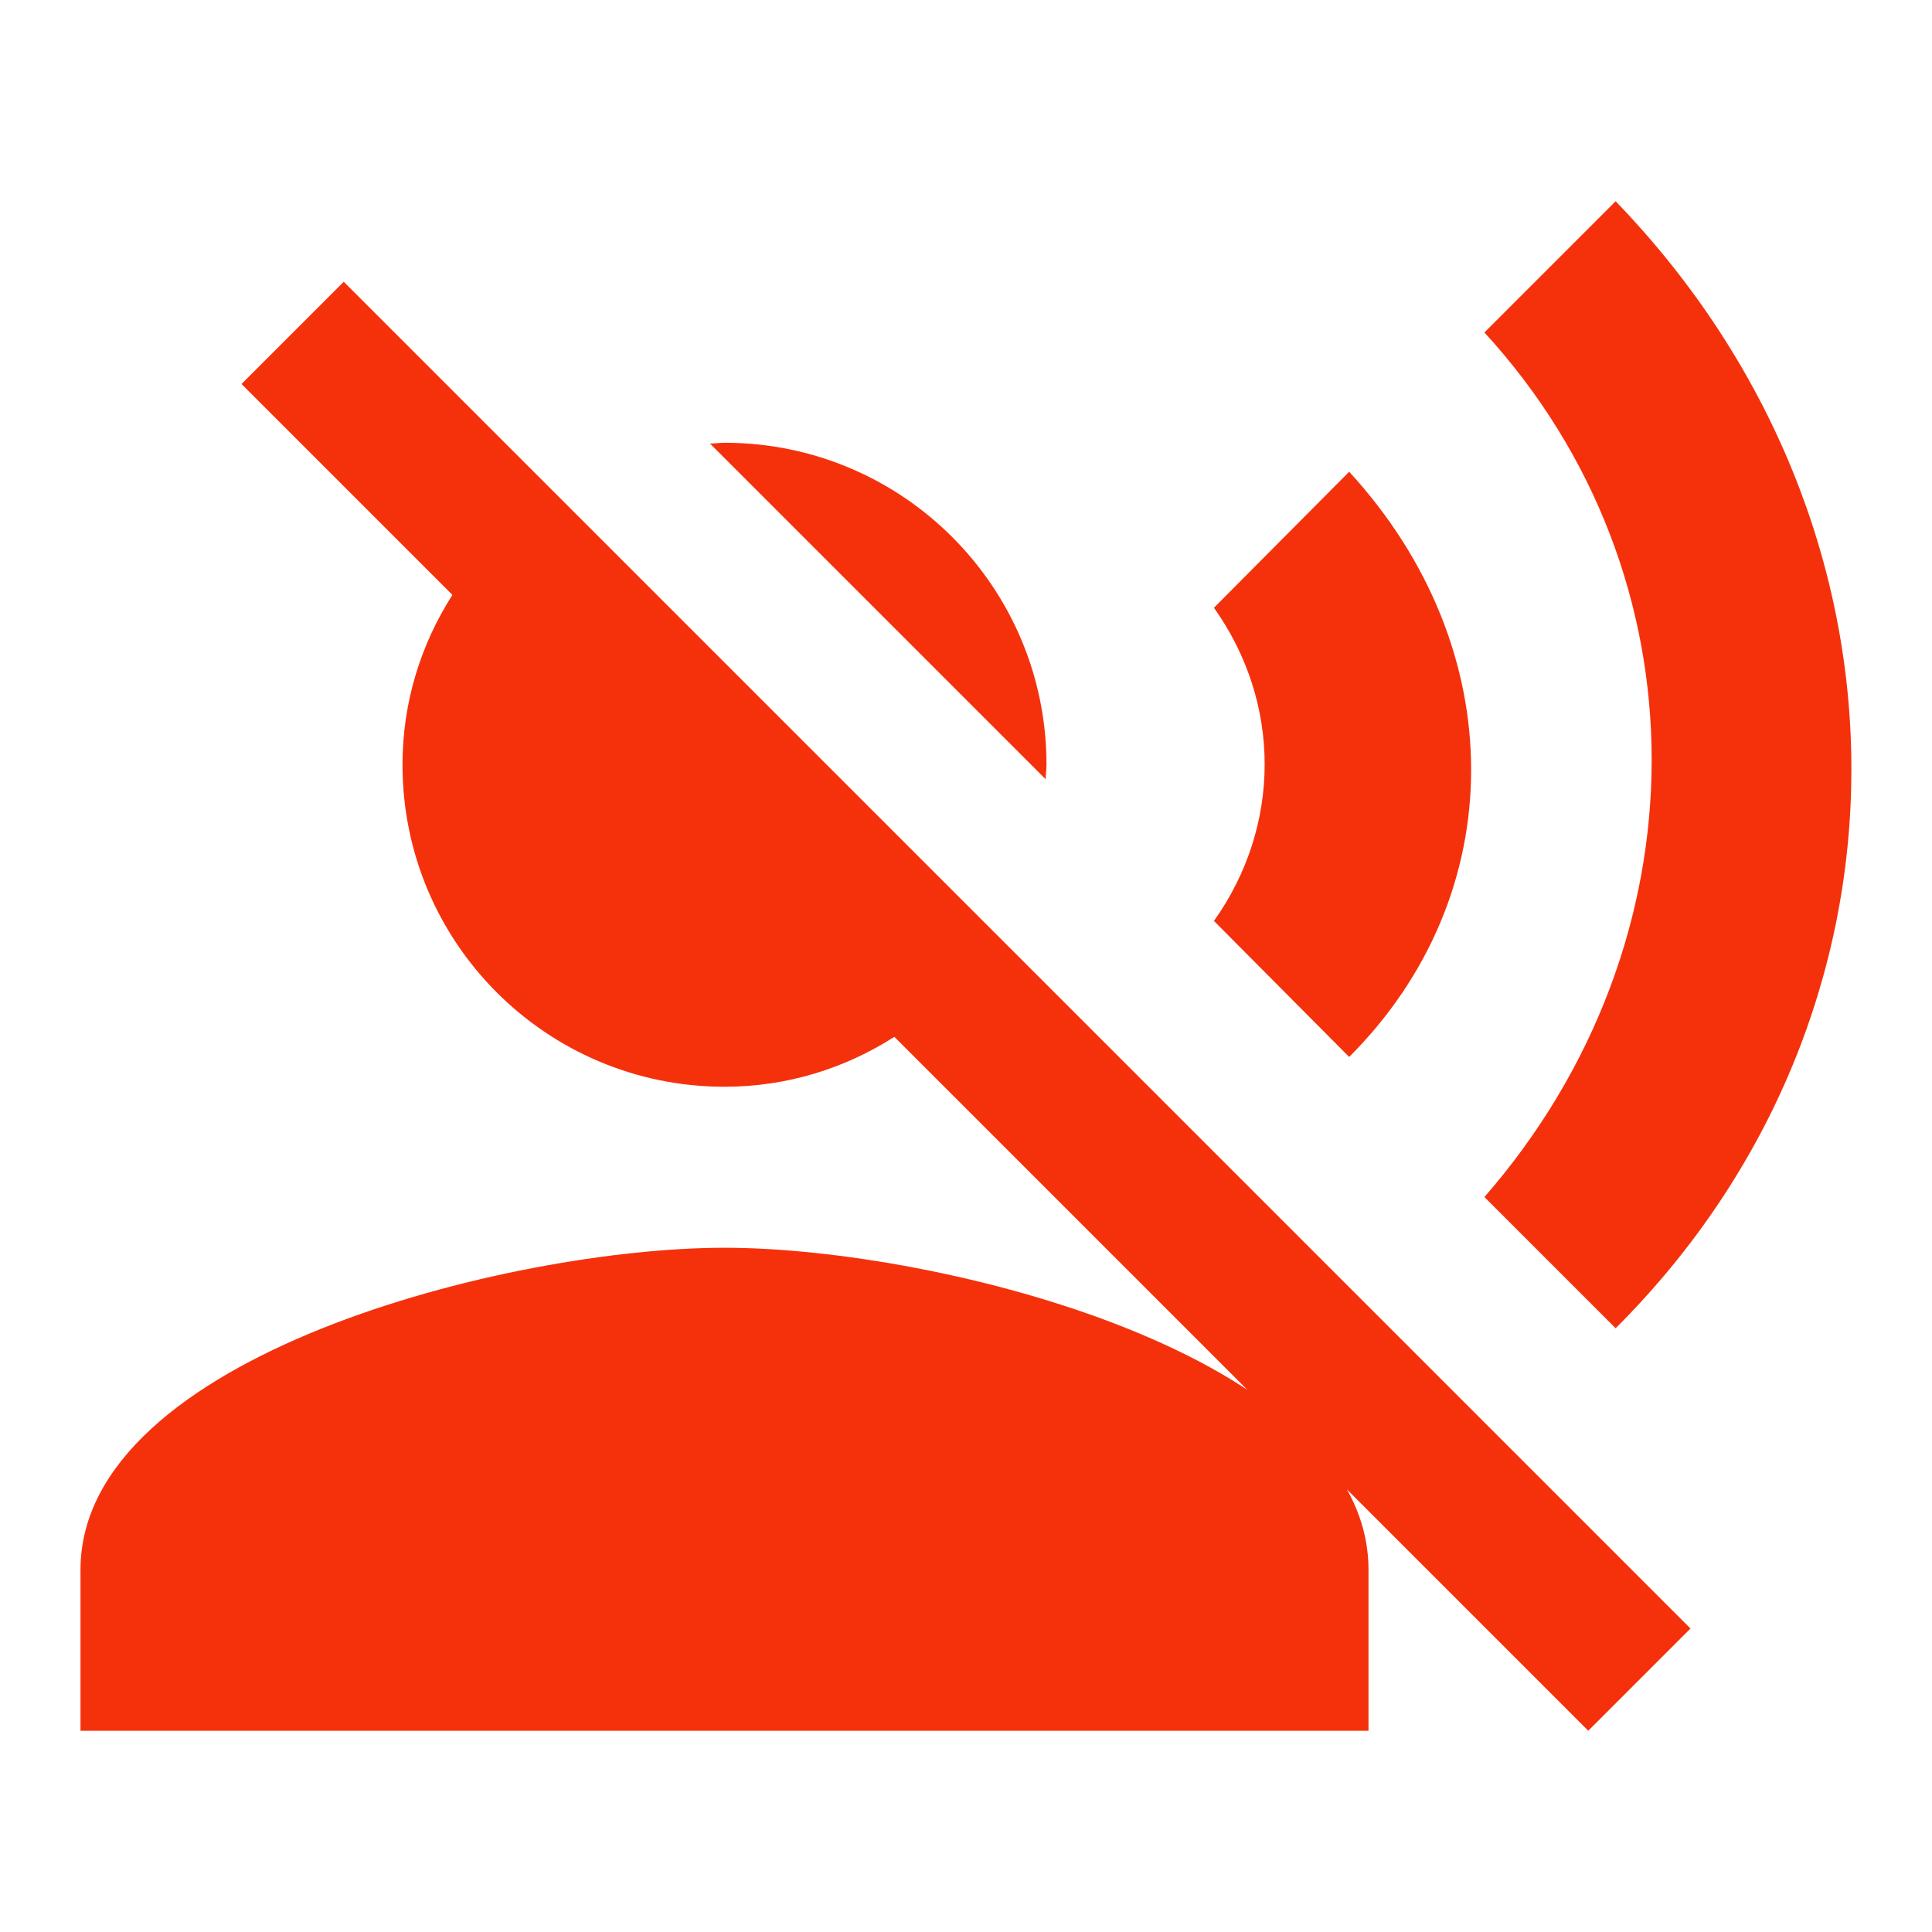 <svg width="24" height="24" viewBox="0 0 24 24" fill="none" xmlns="http://www.w3.org/2000/svg">
<path d="M12.99 9.68C12.99 9.62 13 9.56 13 9.5C13 7.29 11.21 5.5 9 5.5C8.94 5.5 8.88 5.51 8.82 5.51L12.99 9.68ZM4.27 3.5L3 4.77L5.62 7.39C5.23 8 5 8.72 5 9.5C5 11.71 6.79 13.5 9 13.5C9.78 13.5 10.5 13.27 11.11 12.88L19.73 21.5L21 20.23L4.27 3.5ZM9 15.5C6.33 15.5 1 16.84 1 19.5V21.5H17V19.5C17 16.84 11.67 15.5 9 15.5ZM16.76 5.86L15.08 7.55C15.92 8.73 15.92 10.26 15.08 11.44L16.76 13.13C18.78 11.11 18.78 8.06 16.76 5.86ZM20.07 2.5L18.44 4.13C21.21 7.15 21.21 11.69 18.44 14.87L20.07 16.5C23.97 12.61 23.98 6.55 20.07 2.5Z" fill="#F5310C"/>
</svg>
